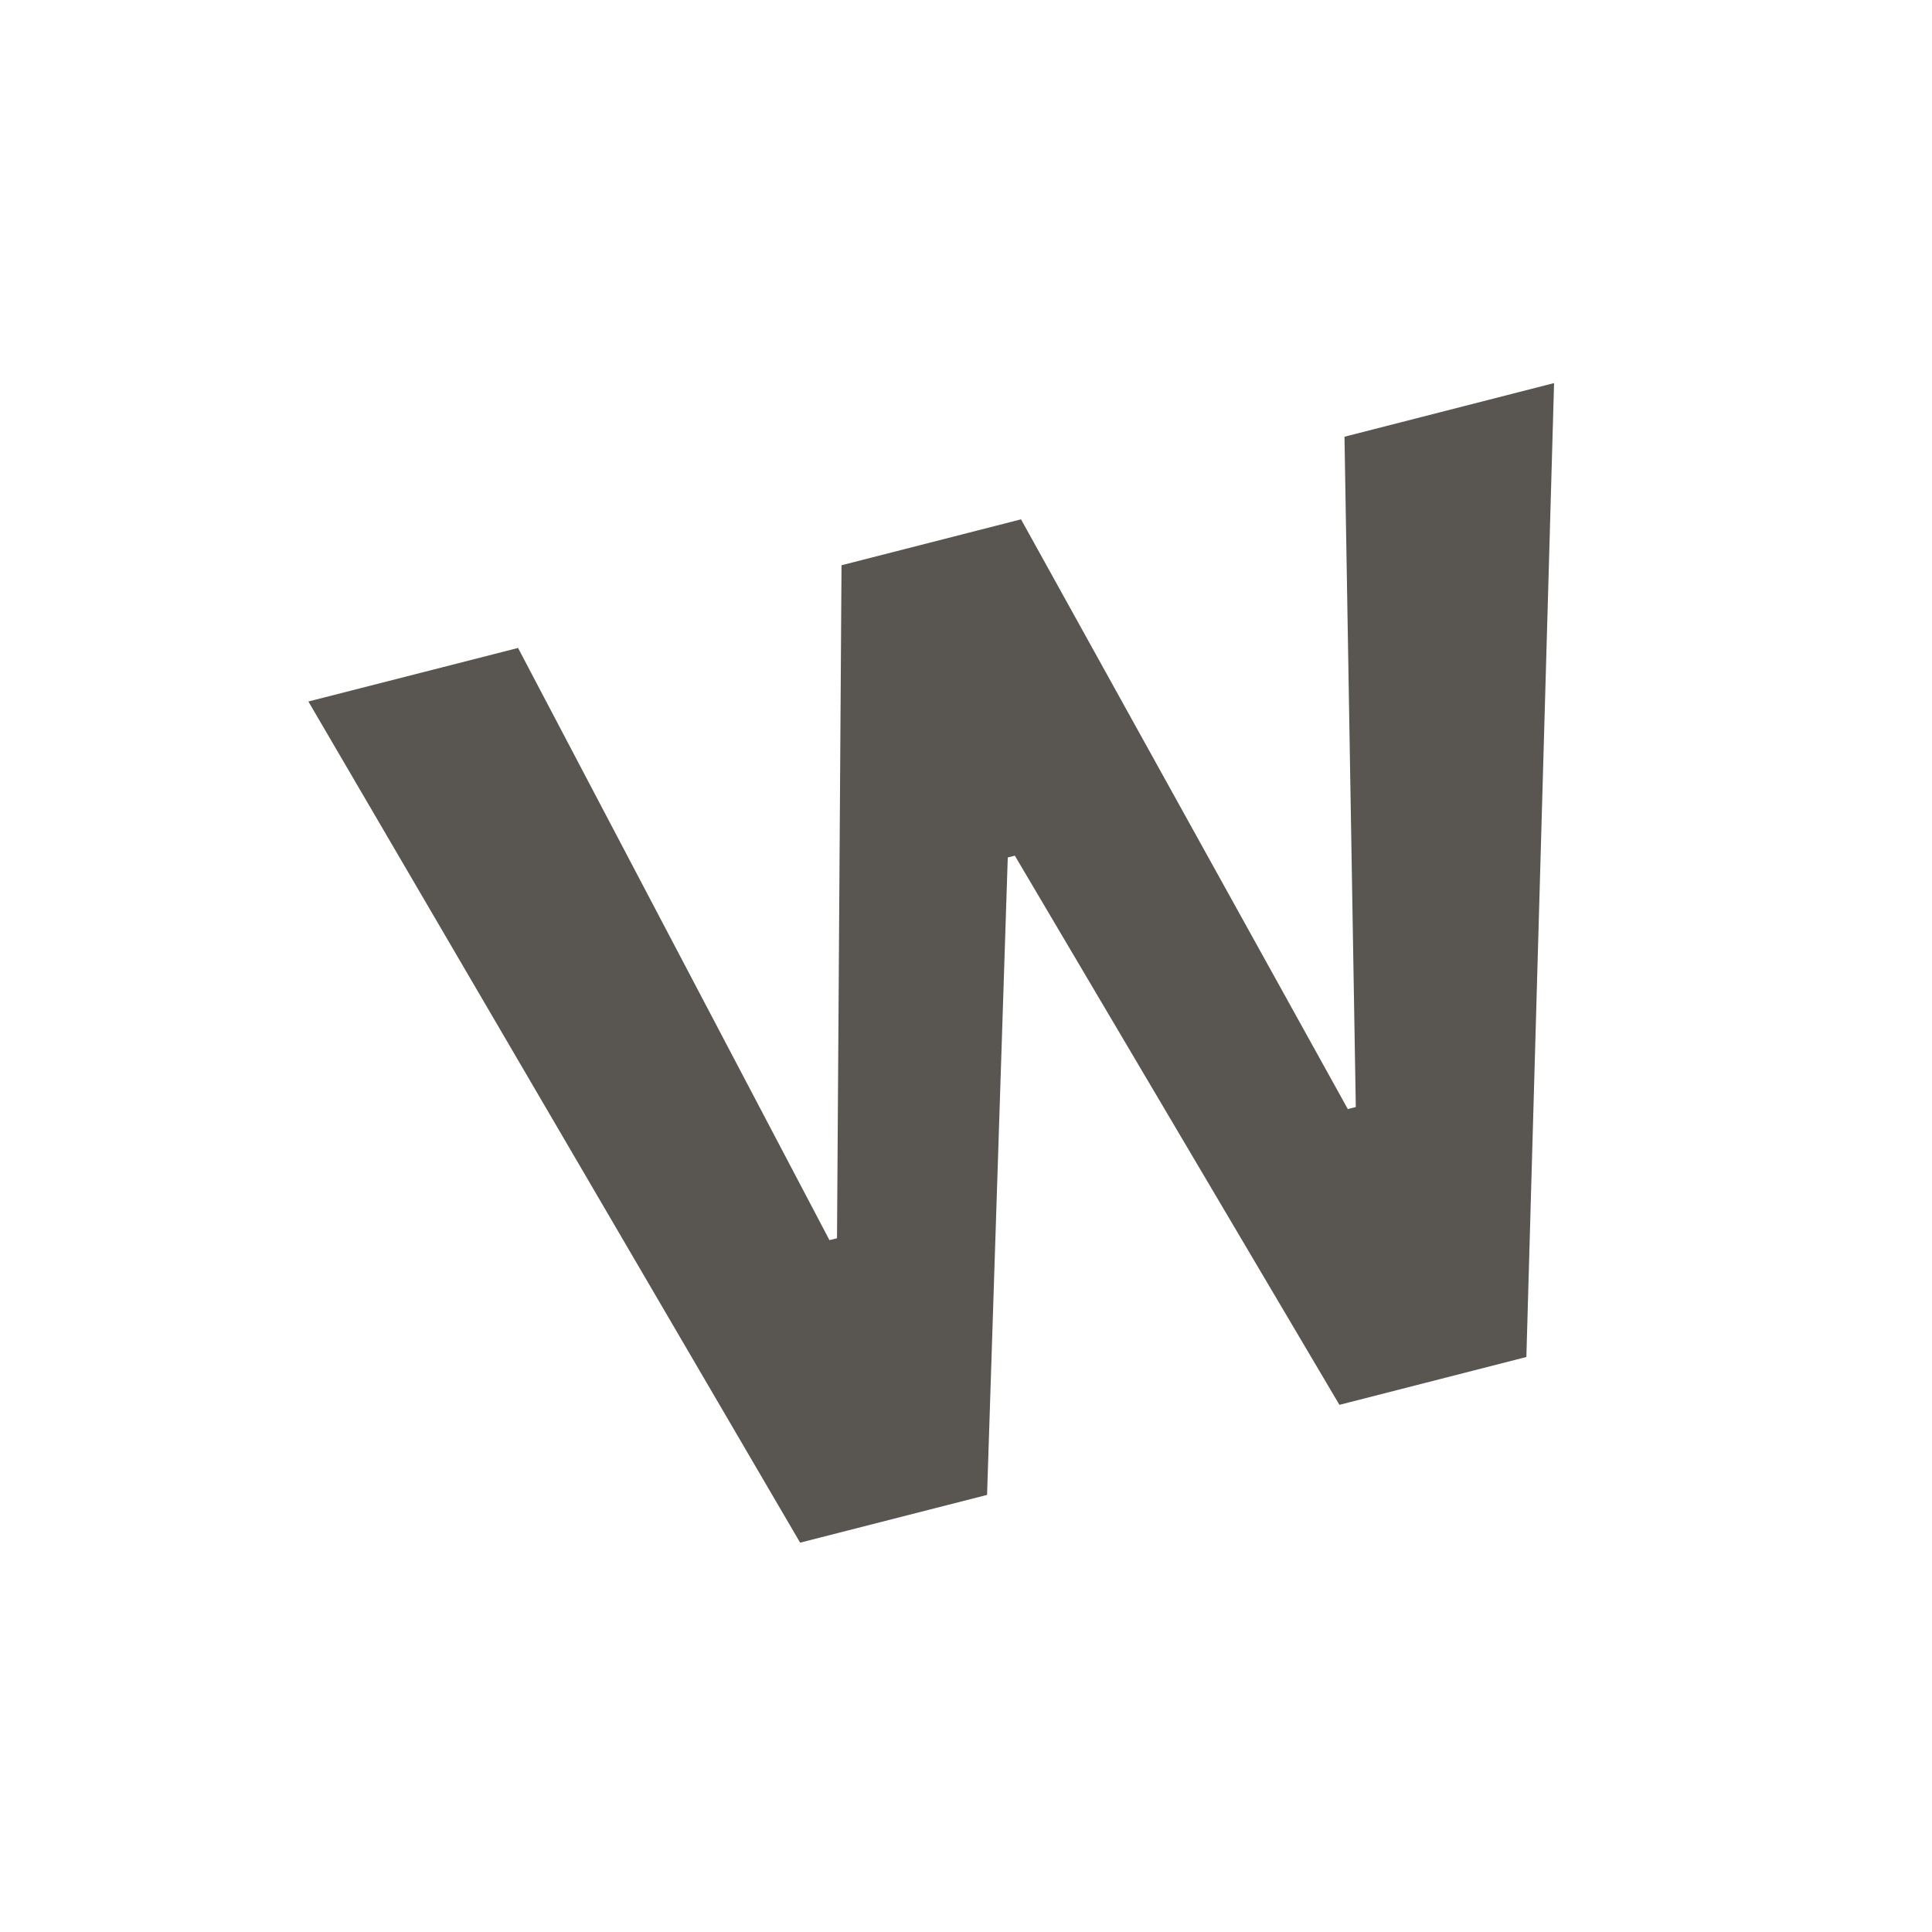 <svg width="21" height="21" viewBox="0 0 21 21" fill="none" xmlns="http://www.w3.org/2000/svg">
<path d="M8.697 16.768L3.352 7.625L5.631 7.043L9.016 13.48L9.098 13.459L9.147 6.144L11.098 5.645L14.65 12.055L14.737 12.033L14.614 4.747L16.892 4.164L16.591 14.75L14.559 15.27L11.031 9.301L10.954 9.32L10.729 16.249L8.697 16.768Z" fill="#595551"/>
</svg>
